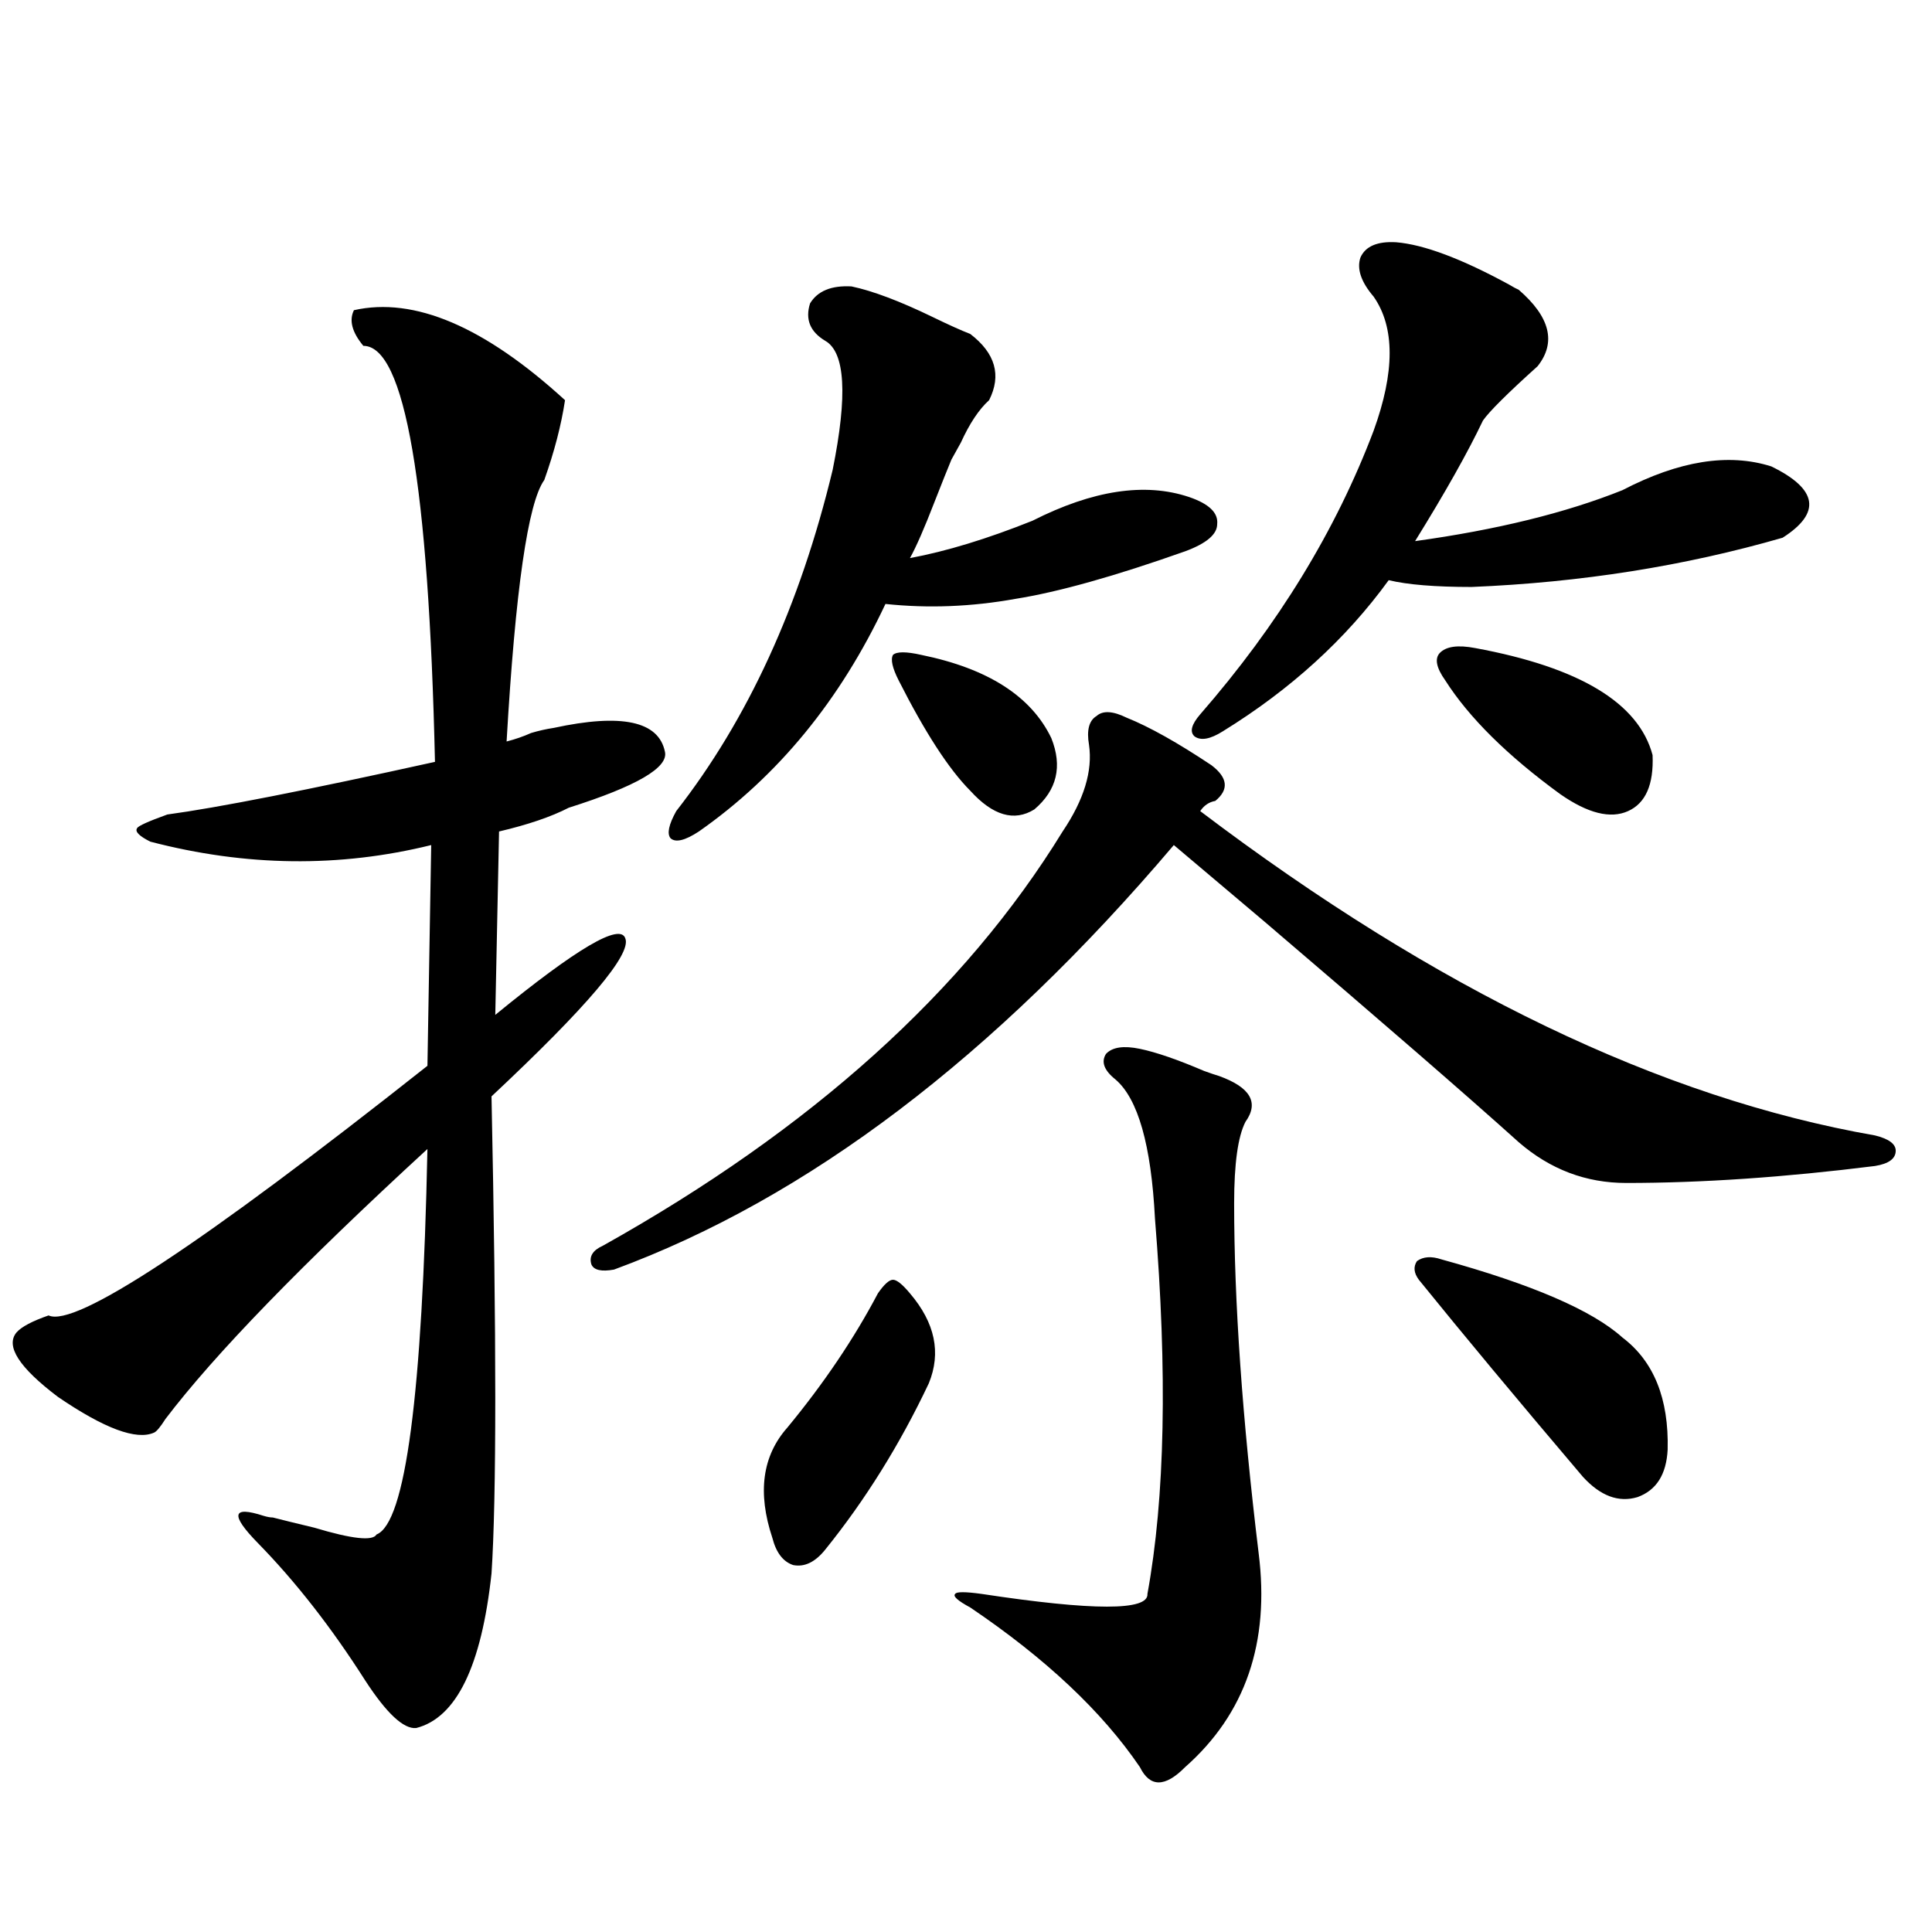 <?xml version="1.0" encoding="utf-8"?>
<!-- Generator: Adobe Illustrator 16.0.0, SVG Export Plug-In . SVG Version: 6.00 Build 0)  -->
<!DOCTYPE svg PUBLIC "-//W3C//DTD SVG 1.1//EN" "http://www.w3.org/Graphics/SVG/1.1/DTD/svg11.dtd">
<svg version="1.1" id="图层_1" xmlns="http://www.w3.org/2000/svg" xmlns:xlink="http://www.w3.org/1999/xlink" x="0px" y="0px"
	 width="1000px" height="1000px" viewBox="0 0 1000 1000" enable-background="new 0 0 1000 1000" xml:space="preserve">
<path d="M183.19,160.551c31.219-7.031,67.636,8.501,109.266,46.582c-1.951,12.896-5.533,26.67-10.731,41.309
	c-8.46,11.729-14.969,56.841-19.512,135.352c4.543-1.167,8.78-2.637,12.683-4.395c3.902-1.167,7.805-2.046,11.707-2.637
	c35.121-7.607,54.298-3.516,57.56,12.305c1.951,8.213-14.634,17.881-49.755,29.004c-9.115,4.697-21.143,8.789-36.097,12.305
	l-1.951,94.922c42.271-34.565,64.709-47.749,67.315-39.551c3.247,8.213-19.847,35.459-69.267,81.738
	c2.592,125.396,2.592,207.725,0,246.973c-5.213,48.038-18.216,74.707-39.023,79.98c-6.509,0.577-15.289-7.621-26.341-24.609
	c-17.561-27.548-36.097-51.265-55.608-71.191c-14.313-14.639-13.338-19.336,2.927-14.063c1.951,0.591,3.567,0.879,4.878,0.879
	c4.543,1.182,11.707,2.939,21.463,5.273c19.512,5.864,30.243,7.031,32.194,3.516c14.954-5.85,23.734-72.358,26.341-199.512
	c-65.044,59.766-110.241,106.348-135.606,139.746c-2.606,4.106-4.558,6.455-5.854,7.031c-9.115,4.106-25.7-2.046-49.755-18.457
	C9.856,707.821,2.707,696.684,8.561,689.652c2.592-2.925,8.125-5.85,16.585-8.789c13.658,6.455,79.022-36.611,196.093-129.199
	l1.951-114.258c-47.483,11.729-95.942,11.138-145.362-1.758c-5.854-2.925-8.14-5.273-6.829-7.031
	c0.641-1.167,5.854-3.516,15.609-7.031c26.006-3.516,72.193-12.593,138.533-27.246c-3.262-143.55-15.609-215.332-37.072-215.332
	C182.215,171.977,180.584,165.824,183.19,160.551z M583.181,371.488c11.707,4.697,26.341,12.896,43.901,24.609
	c8.445,6.455,9.101,12.607,1.951,18.457c-3.262,0.591-5.854,2.349-7.805,5.273c122.269,92.588,238.684,148.535,349.26,167.871
	c7.149,1.758,10.731,4.395,10.731,7.91c0,4.106-3.582,6.743-10.731,7.91c-46.828,5.864-89.754,8.789-128.777,8.789
	c-20.822,0-39.358-7.031-55.608-21.094c-26.676-24.019-70.577-62.1-131.704-114.258c-20.167-16.987-35.776-30.171-46.828-39.551
	c-93.016,109.575-189.599,182.813-289.749,219.727c-6.509,1.182-10.411,0.303-11.707-2.637c-1.311-4.092,0.641-7.319,5.854-9.668
	c107.955-60.342,187.313-131.836,238.043-214.453c11.052-16.396,15.609-31.338,13.658-44.824c-1.311-7.607,0-12.593,3.902-14.941
	C570.818,367.685,576.017,367.973,583.181,371.488z M440.745,148.246c11.052,2.349,25.03,7.622,41.95,15.82
	c8.445,4.106,14.954,7.031,19.512,8.789c13.003,9.971,16.25,21.396,9.756,34.277c-5.213,4.697-10.091,12.017-14.634,21.973
	c-1.951,3.516-3.582,6.455-4.878,8.789c-1.951,4.697-4.878,12.017-8.78,21.973c-5.213,13.486-9.436,23.154-12.683,29.004
	c18.856-3.516,39.999-9.956,63.413-19.336c31.219-15.82,58.2-19.912,80.974-12.305c10.396,3.516,15.274,8.213,14.634,14.063
	c0,5.273-5.533,9.971-16.585,14.063c-36.432,12.896-65.699,21.094-87.803,24.609c-22.773,4.106-45.212,4.985-67.315,2.637
	c-23.414,49.81-55.608,89.072-96.583,117.773c-7.164,4.697-12.042,5.864-14.634,3.516c-1.951-2.334-0.976-7.031,2.927-14.063
	c37.072-47.461,64.054-106.348,80.974-176.66c7.805-38.672,6.494-60.933-3.902-66.797c-7.805-4.683-10.411-11.123-7.805-19.336
	C423.185,150.595,430.334,147.67,440.745,148.246z M470.988,669.438c13.003,15.244,16.25,30.762,9.756,46.582
	c-14.969,31.641-32.85,60.356-53.657,86.133c-5.213,6.455-10.731,9.092-16.585,7.91c-5.213-1.758-8.78-6.44-10.731-14.063
	c-7.805-23.428-5.213-42.476,7.805-57.129c18.856-22.852,34.466-45.991,46.828-69.434c3.247-4.683,5.854-7.031,7.805-7.031
	S467.086,664.755,470.988,669.438z M476.842,338.969c34.466,7.031,56.904,21.396,67.315,43.066
	c5.854,14.653,2.927,26.958-8.78,36.914c-10.411,6.455-21.463,3.228-33.17-9.668c-11.066-11.123-23.414-30.171-37.072-57.129
	c-3.262-6.44-4.237-10.835-2.927-13.184C464.159,337.211,469.037,337.211,476.842,338.969z M577.327,558.695
	c-5.854-4.683-7.484-9.077-4.878-13.184c3.247-3.516,9.101-4.395,17.561-2.637c8.445,1.758,19.512,5.576,33.17,11.426
	c3.247,1.182,5.854,2.061,7.805,2.637c16.25,5.864,20.808,13.774,13.658,23.73c-3.902,7.622-5.854,21.685-5.854,42.188
	c0,50.977,4.223,111.333,12.683,181.055c5.854,46.28-6.829,83.194-38.048,110.742c-10.411,10.547-18.216,10.547-23.414,0
	c-19.512-28.715-48.779-56.25-87.803-82.617c-6.509-3.516-9.115-5.863-7.805-7.031c0.641-1.167,5.198-1.167,13.658,0
	c57.88,8.789,86.492,8.789,85.852,0c9.101-49.795,10.396-114.546,3.902-194.238C595.863,592.685,589.034,568.666,577.327,558.695z
	 M722.689,125.395c14.299,1.182,33.811,8.501,58.535,21.973c1.951,1.182,3.567,2.061,4.878,2.637
	c16.25,14.063,19.512,27.246,9.756,39.551c-15.609,14.063-25.045,23.442-28.292,28.125c-7.805,16.411-19.512,37.217-35.121,62.402
	c42.271-5.85,78.047-14.639,107.314-26.367c29.268-15.229,54.953-19.336,77.071-12.305c24.055,11.729,26.006,24.033,5.854,36.914
	c-50.73,14.653-104.388,23.154-160.972,25.488c-18.871,0-33.17-1.167-42.926-3.516c-22.118,30.474-50.73,56.553-85.852,78.223
	c-6.509,4.106-11.387,4.985-14.634,2.637c-2.606-2.334-1.631-6.152,2.927-11.426c40.319-46.279,70.242-95.21,89.754-146.777
	c11.052-30.459,11.052-53.613,0-69.434c-6.509-7.607-8.78-14.351-6.829-20.215C706.745,127.455,712.934,124.818,722.689,125.395z
	 M746.104,651.859c46.828,12.896,78.047,26.367,93.656,40.43c16.25,12.305,24.055,31.641,23.414,58.008
	c-0.655,12.896-5.854,21.094-15.609,24.609c-9.756,2.939-19.191-0.576-28.292-10.547c-33.825-39.839-62.117-73.828-84.876-101.953
	c-2.606-3.516-2.927-6.729-0.976-9.668C736.668,650.404,740.891,650.102,746.104,651.859z M763.664,335.453
	c53.978,9.971,84.541,28.428,91.705,55.371c0.641,15.244-3.582,24.912-12.683,29.004c-9.115,4.106-20.822,1.182-35.121-8.789
	c-27.316-19.912-47.163-39.551-59.511-58.887c-4.558-6.44-5.533-11.123-2.927-14.063
	C748.375,334.574,754.549,333.695,763.664,335.453z"/>
</svg>
